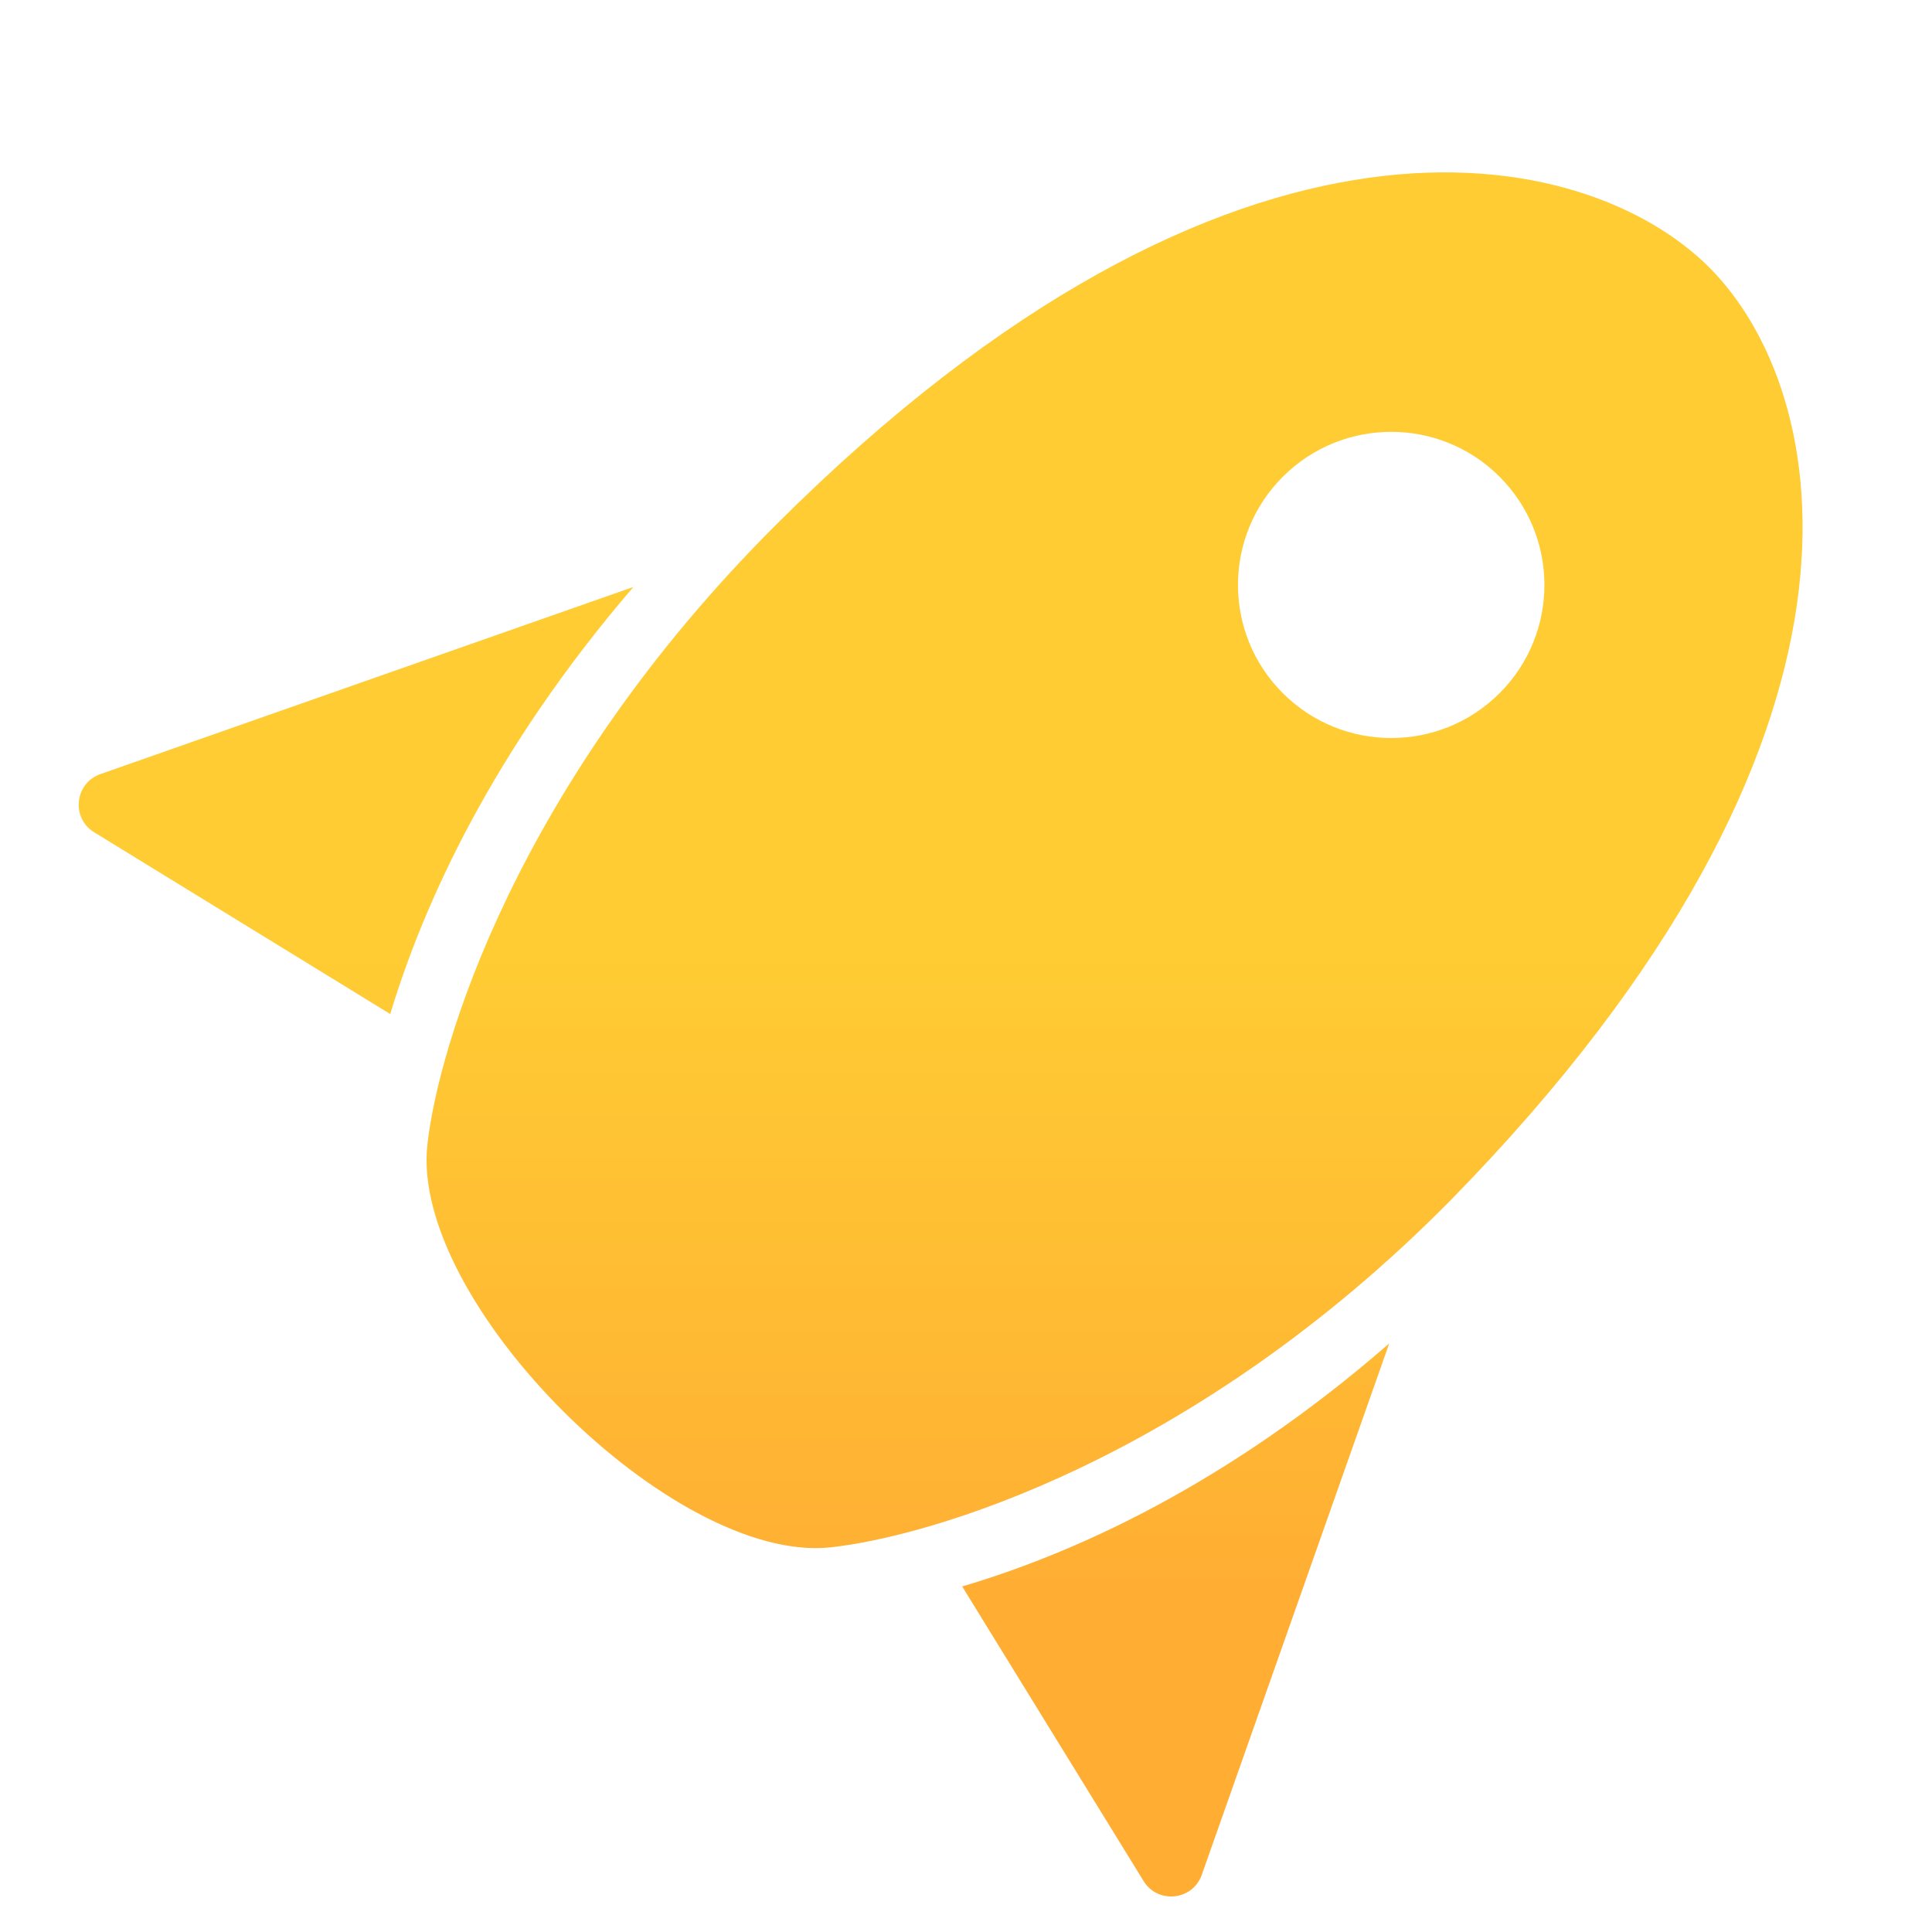 <?xml version="1.0" encoding="UTF-8" standalone="no"?>
<!DOCTYPE svg PUBLIC "-//W3C//DTD SVG 1.1//EN" "http://www.w3.org/Graphics/SVG/1.1/DTD/svg11.dtd">
<svg width="100%" height="100%" viewBox="0 0 35 35" version="1.1" xmlns="http://www.w3.org/2000/svg" xmlns:xlink="http://www.w3.org/1999/xlink" xml:space="preserve" xmlns:serif="http://www.serif.com/" style="fill-rule:evenodd;clip-rule:evenodd;stroke-linejoin:round;stroke-miterlimit:2;">
    <g transform="matrix(1,0,0,1,-17,-20)">
        <path d="M31.049,29.516C26.339,34.223 24.936,38.978 24.742,40.74C24.429,43.59 29.189,48.332 32.04,48.032C33.796,47.847 38.607,46.479 43.284,41.739C51.533,33.311 50.188,27.065 47.962,24.842C45.736,22.619 39.391,21.183 31.049,29.516ZM44.166,32.558C43.082,33.641 41.324,33.641 40.24,32.558C39.156,31.475 39.156,29.719 40.24,28.636C41.324,27.553 43.081,27.552 44.165,28.635C45.249,29.718 45.25,31.475 44.166,32.558Z" style="fill:url(#_Linear1);"/>
    </g>
    <g transform="matrix(1,0,0,1,-17,-20)">
        <path d="M42.167,44.338C39.214,46.908 36.443,48.145 34.431,48.74L37.718,54.078C37.977,54.497 38.606,54.43 38.771,53.965L42.167,44.338Z" style="fill:url(#_Linear2);fill-rule:nonzero;"/>
    </g>
    <g transform="matrix(1,0,0,1,-17,-20)">
        <path d="M24.069,38.37C24.675,36.37 25.921,33.606 28.475,30.633L18.818,34.024C18.352,34.188 18.285,34.819 18.705,35.077L24.069,38.37Z" style="fill:url(#_Linear3);fill-rule:nonzero;"/>
    </g>
    <defs>
        <linearGradient id="_Linear1" x1="0" y1="0" x2="1" y2="0" gradientUnits="userSpaceOnUse" gradientTransform="matrix(2.21697e-15,36.206,-36.206,2.21697e-15,33.329,23.123)"><stop offset="0" style="stop-color:rgb(255,204,51);stop-opacity:1"/><stop offset="0.39" style="stop-color:rgb(255,204,51);stop-opacity:1"/><stop offset="0.72" style="stop-color:rgb(255,173,51);stop-opacity:1"/><stop offset="1" style="stop-color:rgb(255,173,51);stop-opacity:1"/></linearGradient>
        <linearGradient id="_Linear2" x1="0" y1="0" x2="1" y2="0" gradientUnits="userSpaceOnUse" gradientTransform="matrix(2.21697e-15,36.206,-36.206,2.21697e-15,33.329,23.123)"><stop offset="0" style="stop-color:rgb(255,204,51);stop-opacity:1"/><stop offset="0.39" style="stop-color:rgb(255,204,51);stop-opacity:1"/><stop offset="0.72" style="stop-color:rgb(255,173,51);stop-opacity:1"/><stop offset="1" style="stop-color:rgb(255,173,51);stop-opacity:1"/></linearGradient>
        <linearGradient id="_Linear3" x1="0" y1="0" x2="1" y2="0" gradientUnits="userSpaceOnUse" gradientTransform="matrix(2.21697e-15,36.206,-36.206,2.21697e-15,33.329,23.123)"><stop offset="0" style="stop-color:rgb(255,204,51);stop-opacity:1"/><stop offset="0.39" style="stop-color:rgb(255,204,51);stop-opacity:1"/><stop offset="0.72" style="stop-color:rgb(255,173,51);stop-opacity:1"/><stop offset="1" style="stop-color:rgb(255,173,51);stop-opacity:1"/></linearGradient>
    </defs>
</svg>
